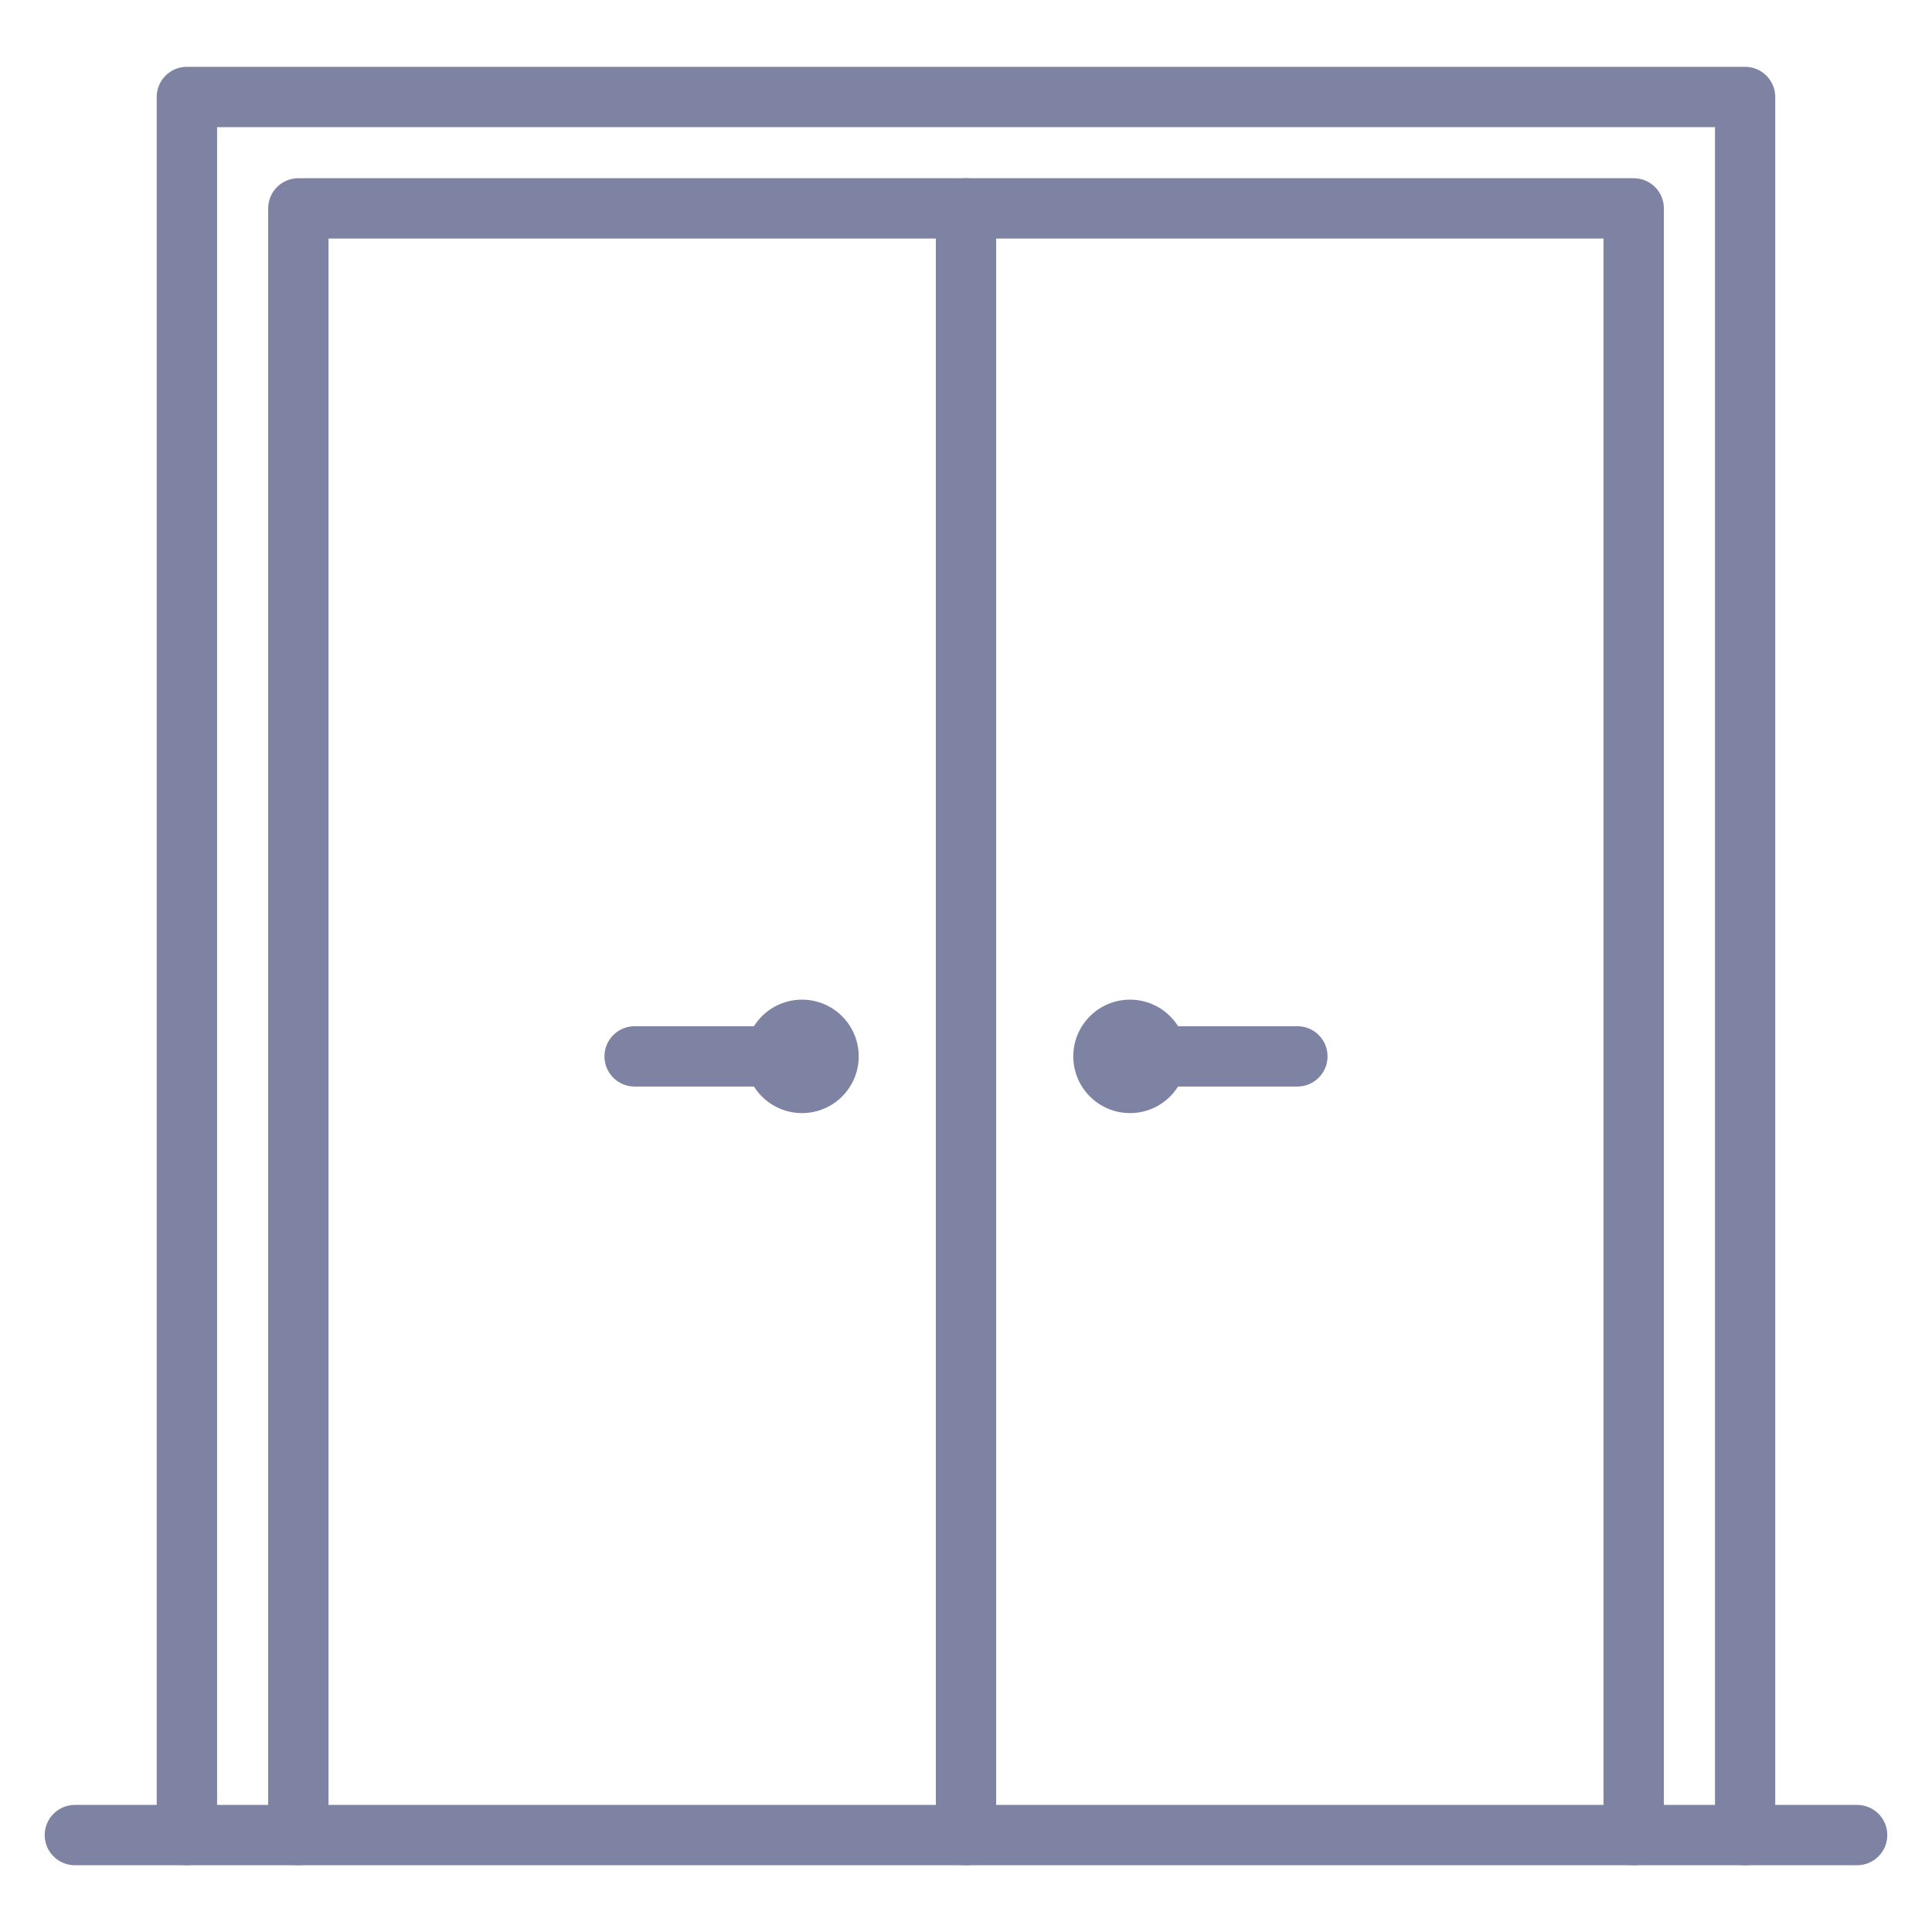 <?xml version="1.0" encoding="iso-8859-1"?>
<!-- Generator: Adobe Illustrator 25.1.0, SVG Export Plug-In . SVG Version: 6.00 Build 0)  -->
<svg version="1.1" xmlns="http://www.w3.org/2000/svg" xmlns:xlink="http://www.w3.org/1999/xlink" x="0px" y="0px"
	 viewBox="0 0 36 36" style="enable-background:new 0 0 36 36;" xml:space="preserve">
<g id="Layer_2">
	<rect style="fill:none;" width="36" height="36"/>
</g>
<g id="Layer_1">
	<g>
		<g>
			<circle style="fill:#7F83A3;" cx="21.056" cy="19.684" r="1.057"/>
		</g>
		<g>
			<circle style="fill:#7F83A3;" cx="14.944" cy="19.684" r="1.057"/>
		</g>
		<g>
			<path style="fill:#7F83A3;" d="M24.175,20.246h-3.119c-0.311,0-0.562-0.252-0.562-0.562s0.252-0.562,0.562-0.562h3.119
				c0.311,0,0.562,0.252,0.562,0.562S24.485,20.246,24.175,20.246z"/>
		</g>
		<g>
			<path style="fill:#7F83A3;" d="M14.944,20.246h-3.119c-0.311,0-0.562-0.252-0.562-0.562s0.252-0.562,0.562-0.562h3.119
				c0.311,0,0.562,0.252,0.562,0.562S15.255,20.246,14.944,20.246z"/>
		</g>
		<g>
			<path style="fill:#7F83A3;" d="M30.441,34.756c-0.311,0-0.562-0.252-0.562-0.562V4.445H6.121v29.748
				c0,0.311-0.252,0.562-0.562,0.562s-0.562-0.252-0.562-0.562V3.883c0-0.311,0.252-0.562,0.562-0.562h24.883
				c0.311,0,0.562,0.252,0.562,0.562v30.311C31.004,34.504,30.752,34.756,30.441,34.756z"/>
		</g>
		<g>
			<path style="fill:#7F83A3;" d="M32.518,34.756c-0.311,0-0.562-0.252-0.562-0.562V2.369H4.045v31.824
				c0,0.311-0.252,0.562-0.562,0.562S2.92,34.504,2.92,34.193V1.807c0-0.311,0.252-0.562,0.562-0.562h29.035
				c0.311,0,0.562,0.252,0.562,0.562v32.387C33.08,34.504,32.828,34.756,32.518,34.756z"/>
		</g>
		<g>
			<path style="fill:#7F83A3;" d="M34.605,34.756H1.395c-0.311,0-0.562-0.252-0.562-0.562s0.252-0.562,0.562-0.562h33.21
				c0.311,0,0.562,0.252,0.562,0.562S34.916,34.756,34.605,34.756z"/>
		</g>
		<g>
			<path style="fill:#7F83A3;" d="M18,34.756c-0.311,0-0.562-0.252-0.562-0.562V3.883c0-0.311,0.252-0.562,0.562-0.562
				s0.562,0.252,0.562,0.562v30.311C18.562,34.504,18.311,34.756,18,34.756z"/>
		</g>
	</g>
</g>
</svg>
